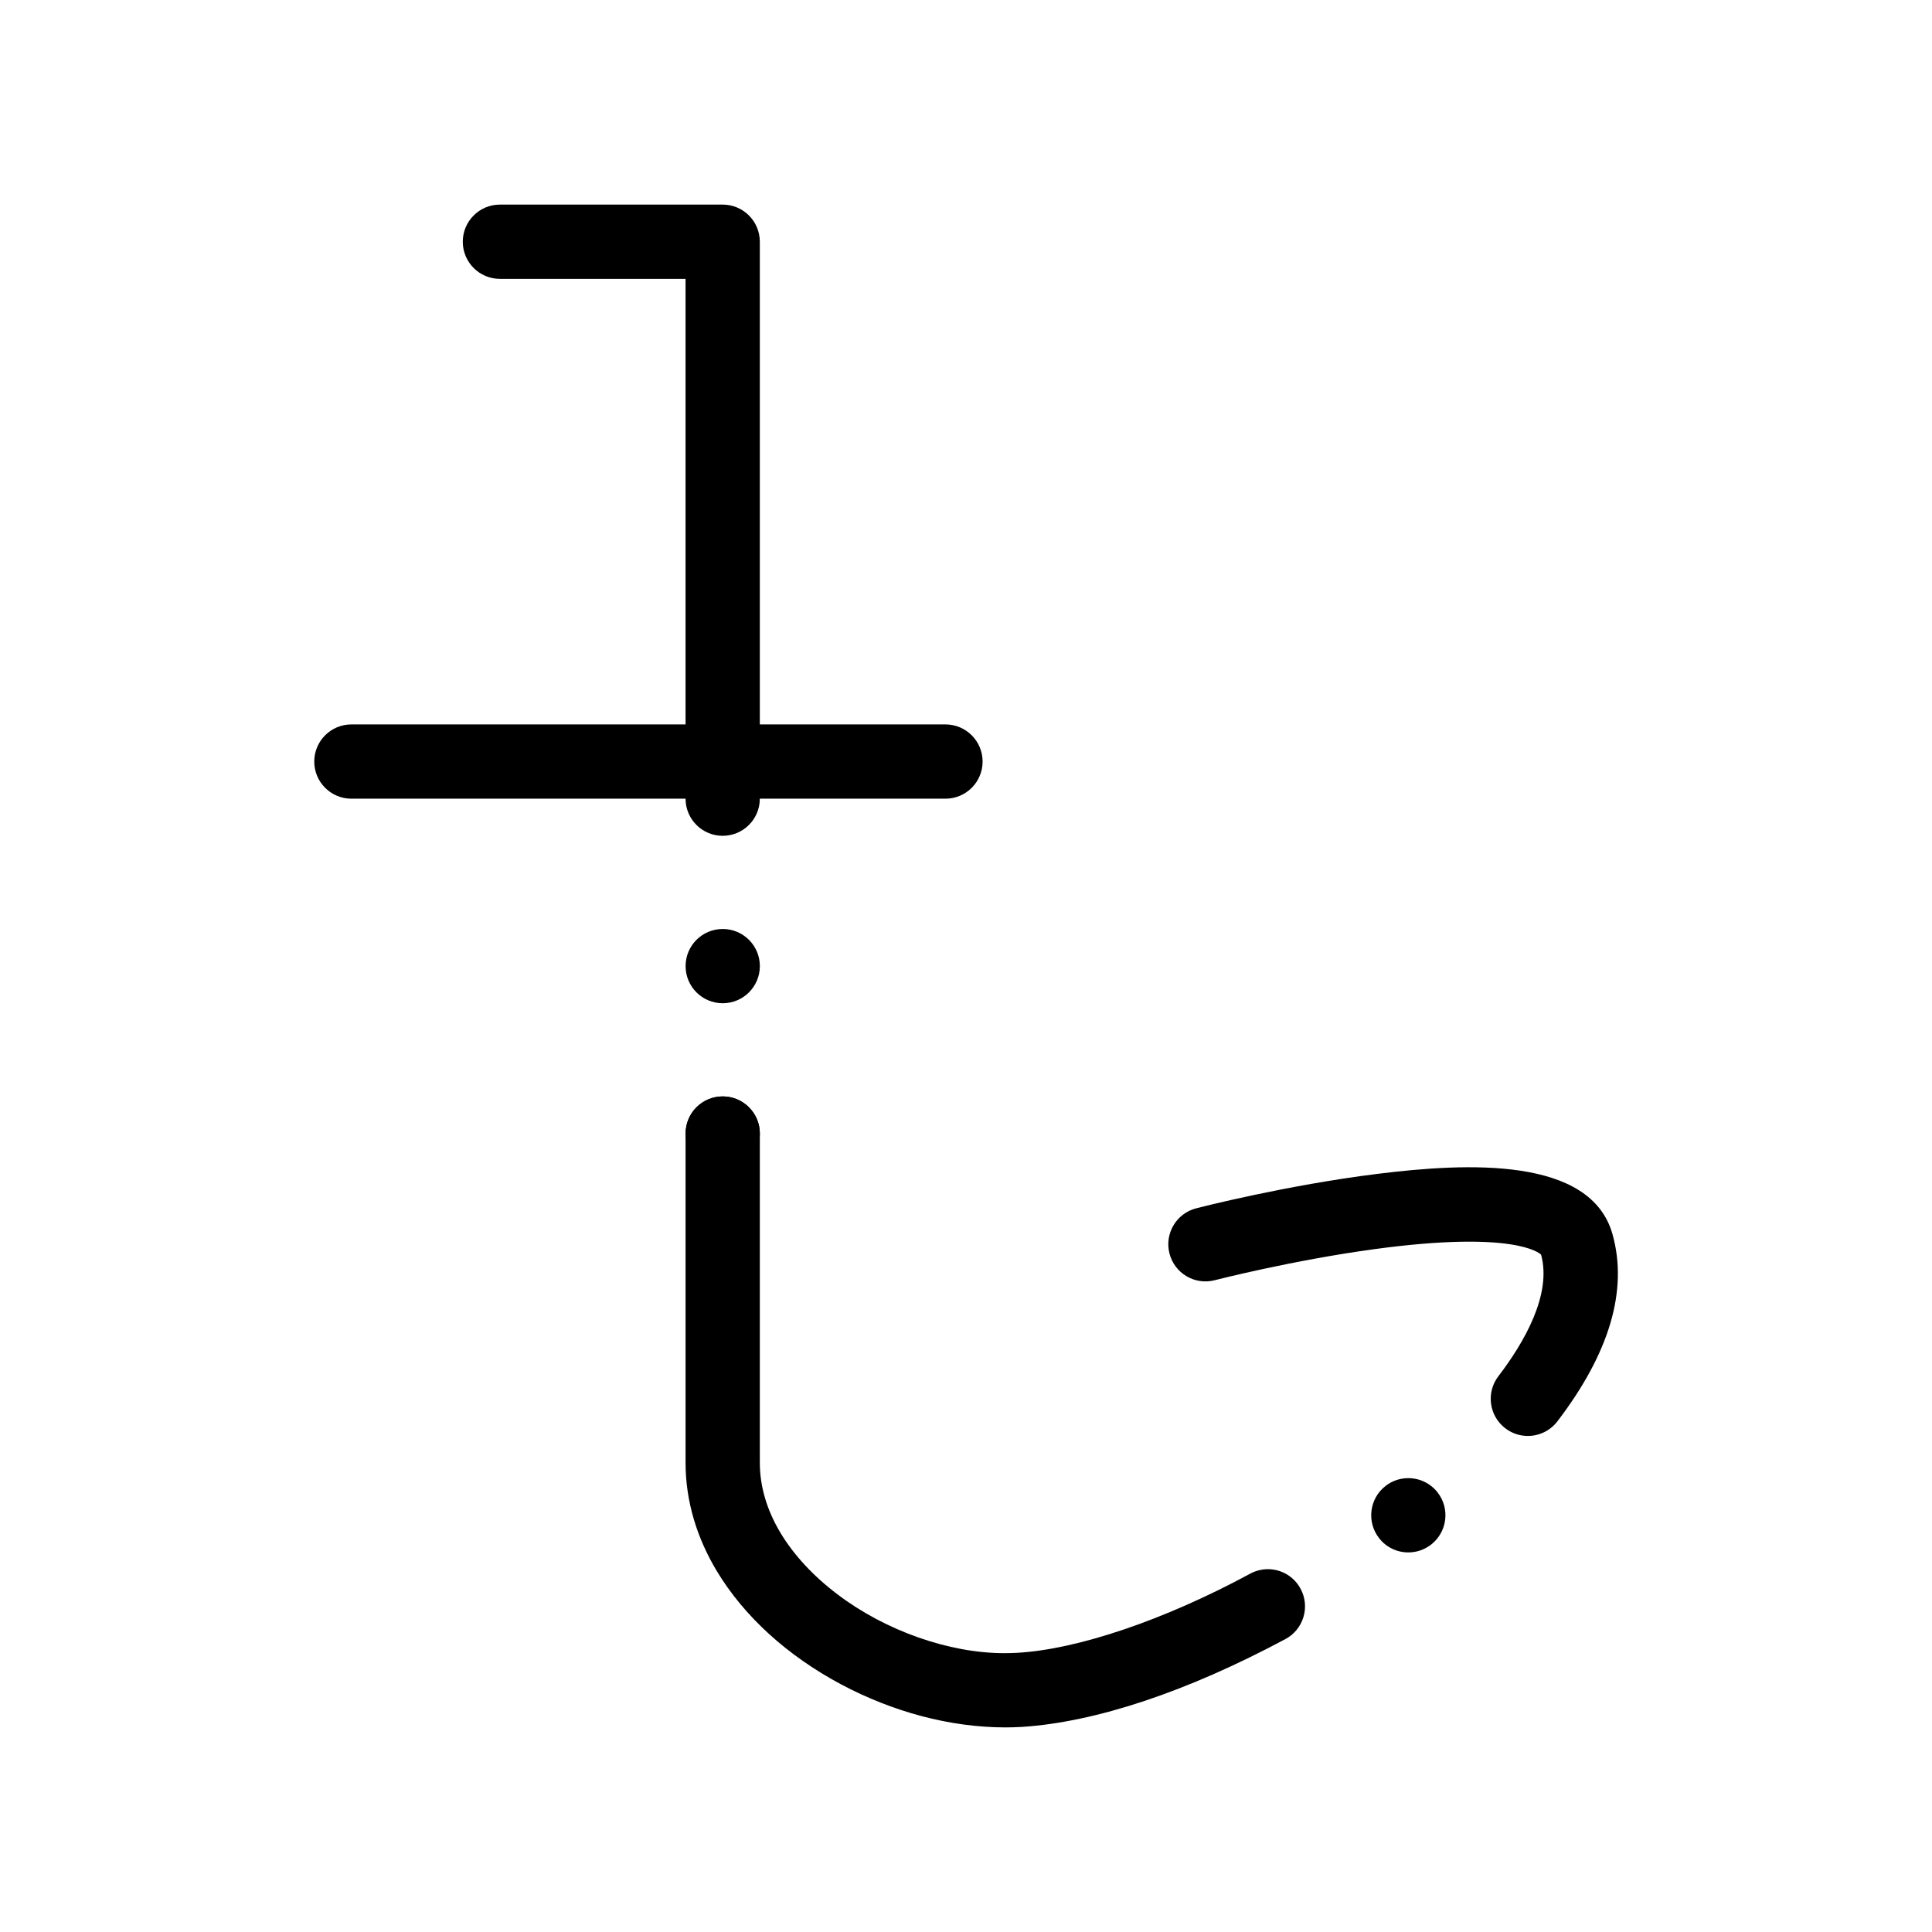 <?xml version="1.0" encoding="UTF-8"?>
<!-- The Best Svg Icon site in the world: iconSvg.co, Visit us! https://iconsvg.co -->
<svg fill="#000000" width="800px" height="800px" version="1.1" viewBox="144 144 512 512" xmlns="http://www.w3.org/2000/svg">
 <g>
  <path d="m335.52 365.5c-5.434 0-9.84-4.406-9.84-9.84v-137.76h-49.199c-5.434 0-9.84-4.406-9.84-9.84s4.406-9.84 9.84-9.84h59.039c5.434 0 9.84 4.406 9.84 9.84v147.6c0 5.434-4.406 9.84-9.84 9.84z"/>
  <path d="m325.69 444.4c0-5.434 4.398-9.84 9.84-9.84 5.434 0 9.84 4.406 9.84 9.84 0 5.441-4.41 9.84-9.84 9.84-5.441 0-9.84-4.402-9.84-9.84zm0-44.371c0-5.434 4.398-9.84 9.84-9.84 5.434 0 9.84 4.41 9.84 9.84 0 5.434-4.41 9.84-9.84 9.84-5.441 0-9.84-4.406-9.84-9.84z"/>
  <path d="m410.34 601.78c-7.231-0.012-14.68-1.023-22.141-3-7.254-1.93-14.375-4.734-21.188-8.344-14.375-7.656-25.801-18.066-33.051-30.09-2.629-4.379-4.676-8.965-6.062-13.637-1.477-4.961-2.223-10.035-2.215-15.086v-87.211c0-5.434 4.41-9.852 9.84-9.852 5.422 0 9.84 4.418 9.84 9.852v87.211c0 6.277 1.84 12.527 5.473 18.598 3.523 5.875 8.766 11.531 15.172 16.344 12.633 9.586 29.531 15.539 44.094 15.539h0.234c1.082 0 2.195-0.039 3.297-0.098 16.059-0.914 39.125-8.758 61.707-20.98 1.426-0.766 3.043-1.18 4.656-1.18 3.633 0 6.957 1.988 8.668 5.188 1.25 2.312 1.516 4.981 0.766 7.488-0.758 2.519-2.449 4.598-4.762 5.836-26.074 13.961-50.223 22.012-69.844 23.293-1.484 0.082-2.988 0.129-4.484 0.129zm106.88-46.375c-3.059 0-5.902-1.387-7.773-3.809-3.324-4.289-2.547-10.48 1.742-13.805 1.742-1.359 3.816-2.066 6.023-2.066 3.059 0 5.902 1.387 7.785 3.809 3.324 4.281 2.539 10.48-1.75 13.805-1.746 1.348-3.824 2.066-6.027 2.066z"/>
  <path d="m548.89 524.54c-2.082 0-4.184-0.66-5.965-2.023-4.32-3.301-5.144-9.477-1.844-13.793 6.773-8.863 14.223-21.637 11.324-32.223-0.543-0.543-7.512-6.43-44.051-1.48-21.734 2.941-42.238 8.199-42.445 8.25-5.262 1.359-10.629-1.809-11.984-7.07-1.355-5.262 1.805-10.629 7.07-11.984 0.961-0.246 23.832-6.113 47.953-9.117 24.016-2.996 56.609-4.59 62.383 15.988 4.148 14.789-0.766 31.473-14.605 49.586-1.949 2.535-4.875 3.867-7.836 3.867z"/>
  <path d="m394.56 355.66h-157.44c-5.434 0-9.84-4.406-9.84-9.84 0-5.434 4.406-9.84 9.84-9.84h157.44c5.434 0 9.84 4.406 9.84 9.84 0 5.434-4.406 9.84-9.84 9.84z"/>
 </g>
</svg>
